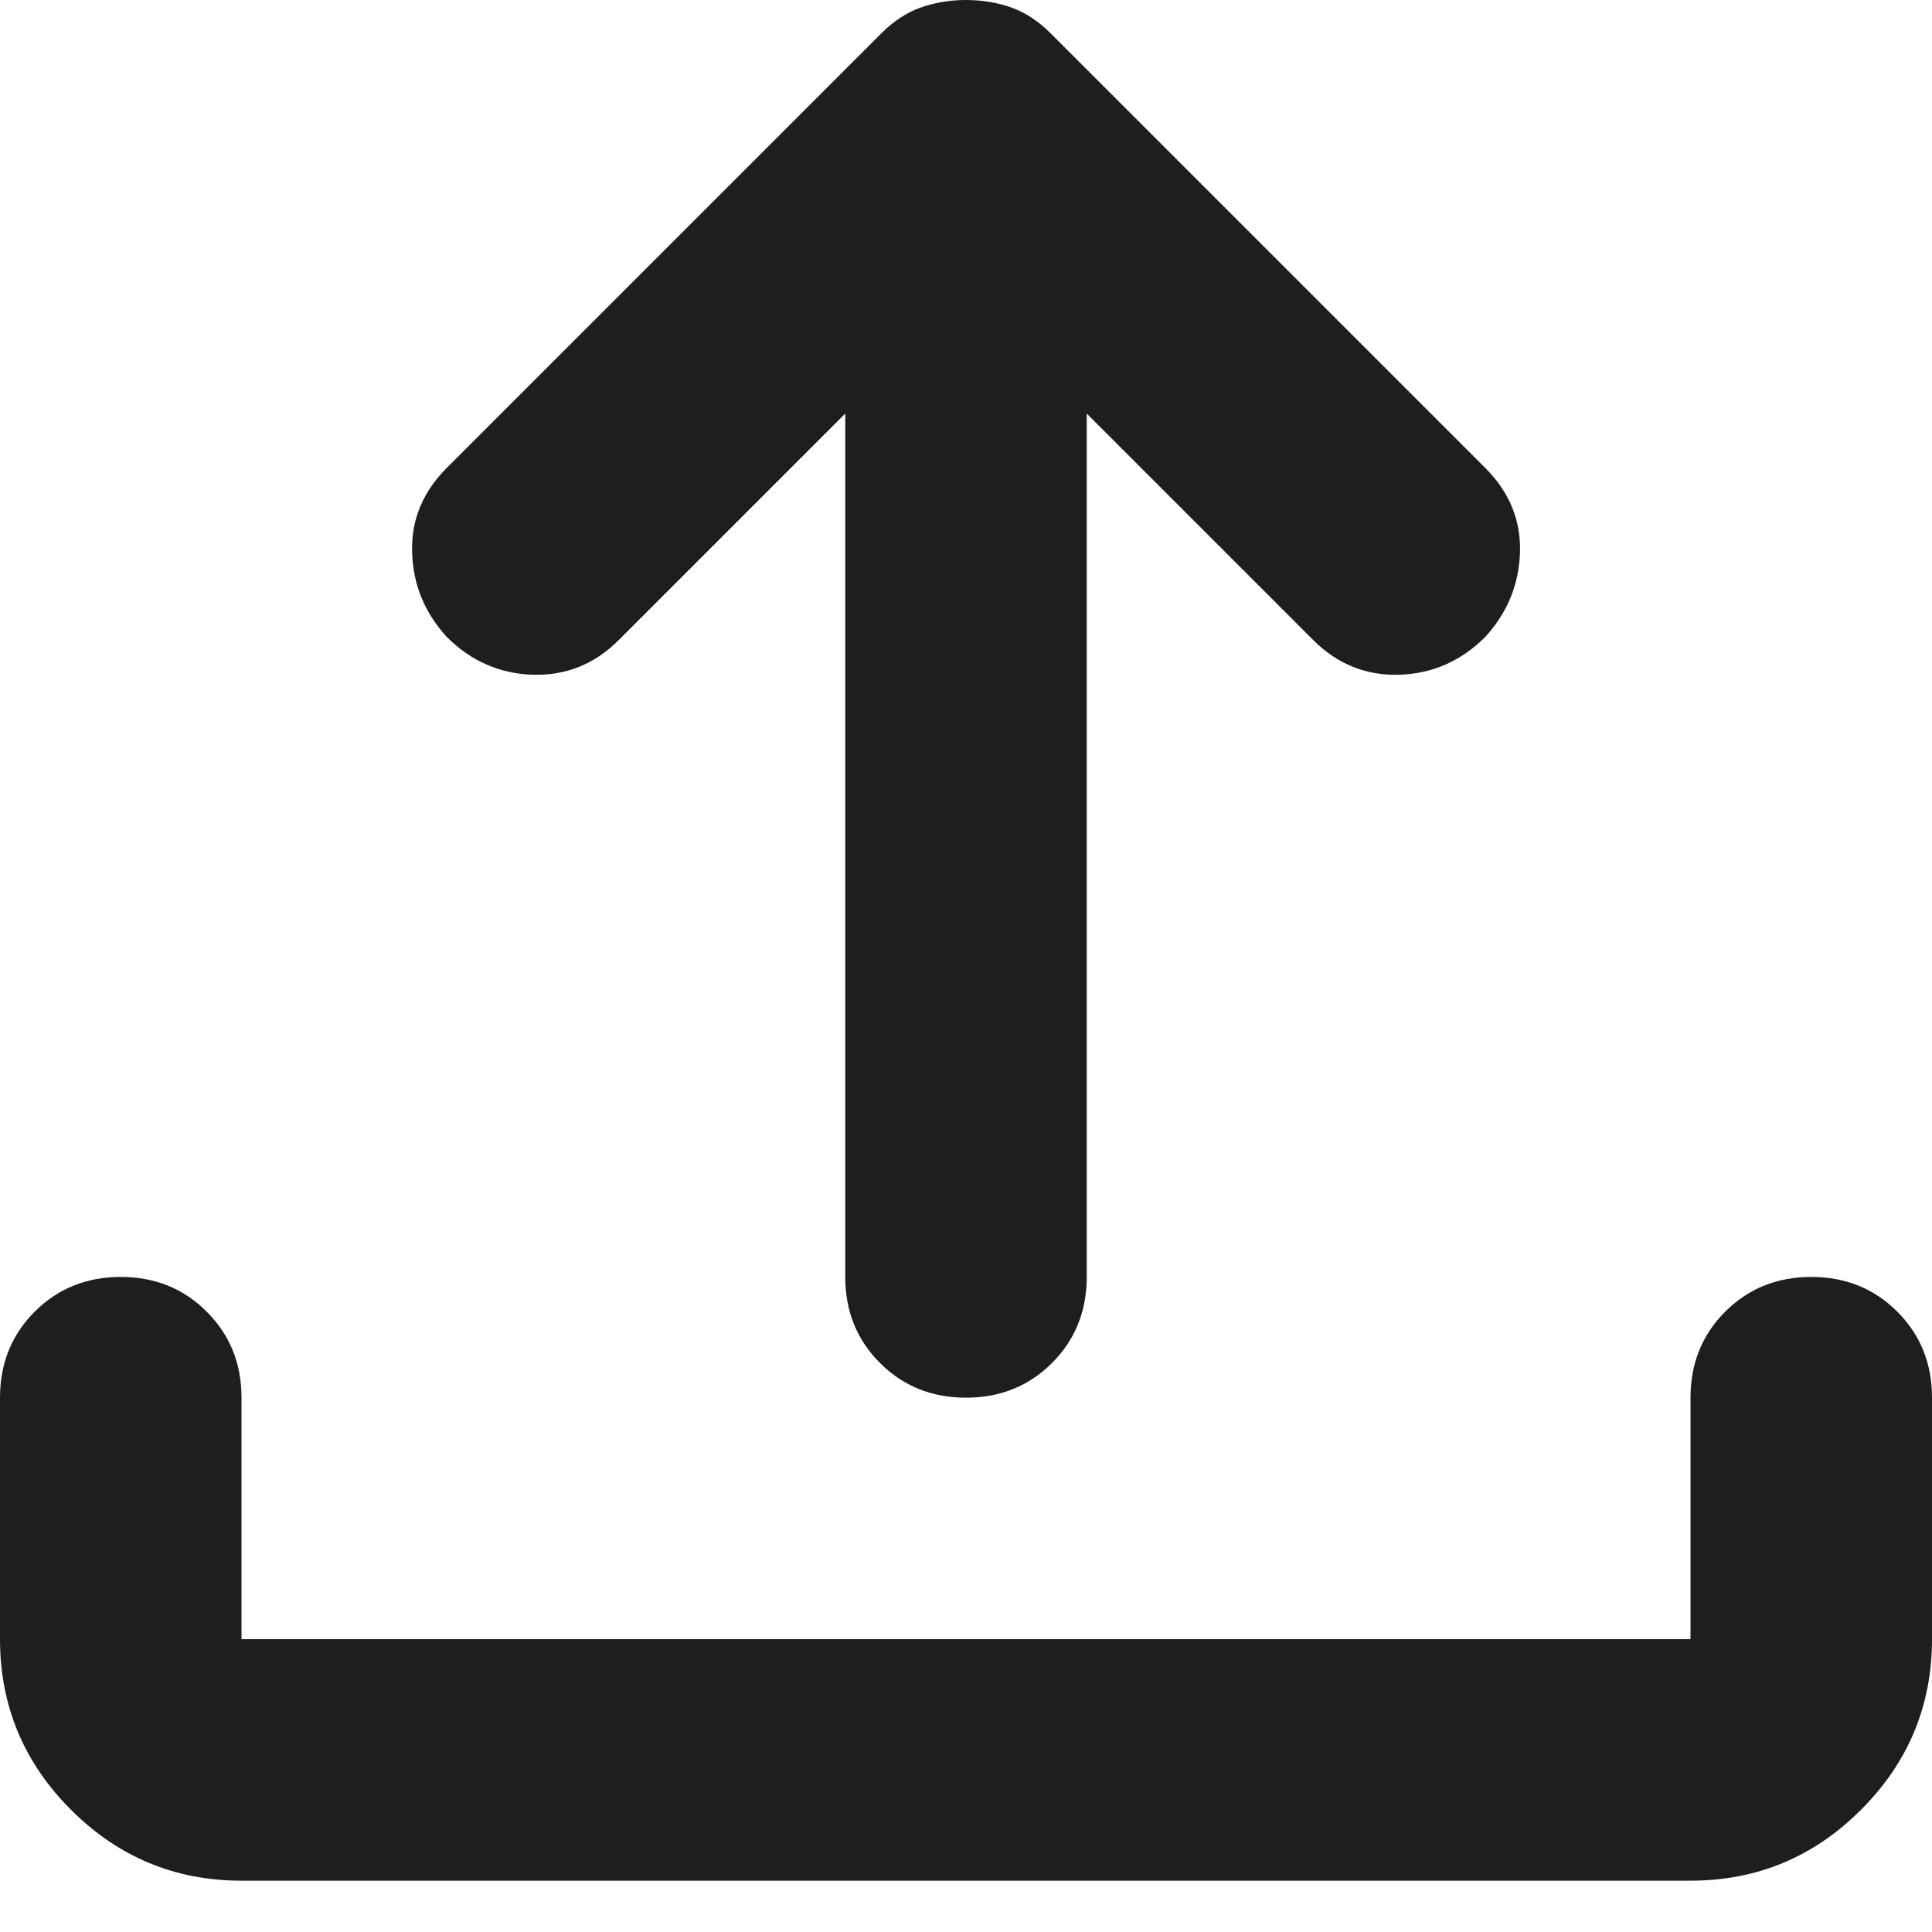 <?xml version="1.0" encoding="utf-8"?>
<svg xmlns="http://www.w3.org/2000/svg" fill="none" height="100%" overflow="visible" preserveAspectRatio="none" style="display: block;" viewBox="0 0 16 16" width="100%">
<path d="M2 15.575C1.45 15.575 0.979 15.379 0.588 14.988C0.196 14.596 0 14.125 0 13.575V11.575C0 11.292 0.096 11.054 0.287 10.863C0.479 10.671 0.717 10.575 1 10.575C1.283 10.575 1.521 10.671 1.712 10.863C1.904 11.054 2 11.292 2 11.575V13.575H14V11.575C14 11.292 14.096 11.054 14.287 10.863C14.479 10.671 14.717 10.575 15 10.575C15.283 10.575 15.521 10.671 15.713 10.863C15.904 11.054 16 11.292 16 11.575V13.575C16 14.125 15.804 14.596 15.412 14.988C15.021 15.379 14.55 15.575 14 15.575H2ZM7 3.425L5.125 5.3C4.925 5.5 4.688 5.596 4.412 5.588C4.138 5.579 3.9 5.475 3.7 5.275C3.517 5.075 3.421 4.842 3.413 4.575C3.404 4.308 3.5 4.075 3.7 3.875L7.3 0.275C7.4 0.175 7.508 0.104 7.625 0.062C7.742 0.021 7.867 0 8 0C8.133 0 8.258 0.021 8.375 0.062C8.492 0.104 8.6 0.175 8.7 0.275L12.3 3.875C12.5 4.075 12.596 4.308 12.588 4.575C12.579 4.842 12.483 5.075 12.3 5.275C12.1 5.475 11.863 5.579 11.588 5.588C11.312 5.596 11.075 5.5 10.875 5.3L9 3.425V10.575C9 10.858 8.904 11.096 8.713 11.287C8.521 11.479 8.283 11.575 8 11.575C7.717 11.575 7.479 11.479 7.287 11.287C7.096 11.096 7 10.858 7 10.575V3.425Z" fill="#030302" fill-opacity="0.89" id="Vector"/>
</svg>
